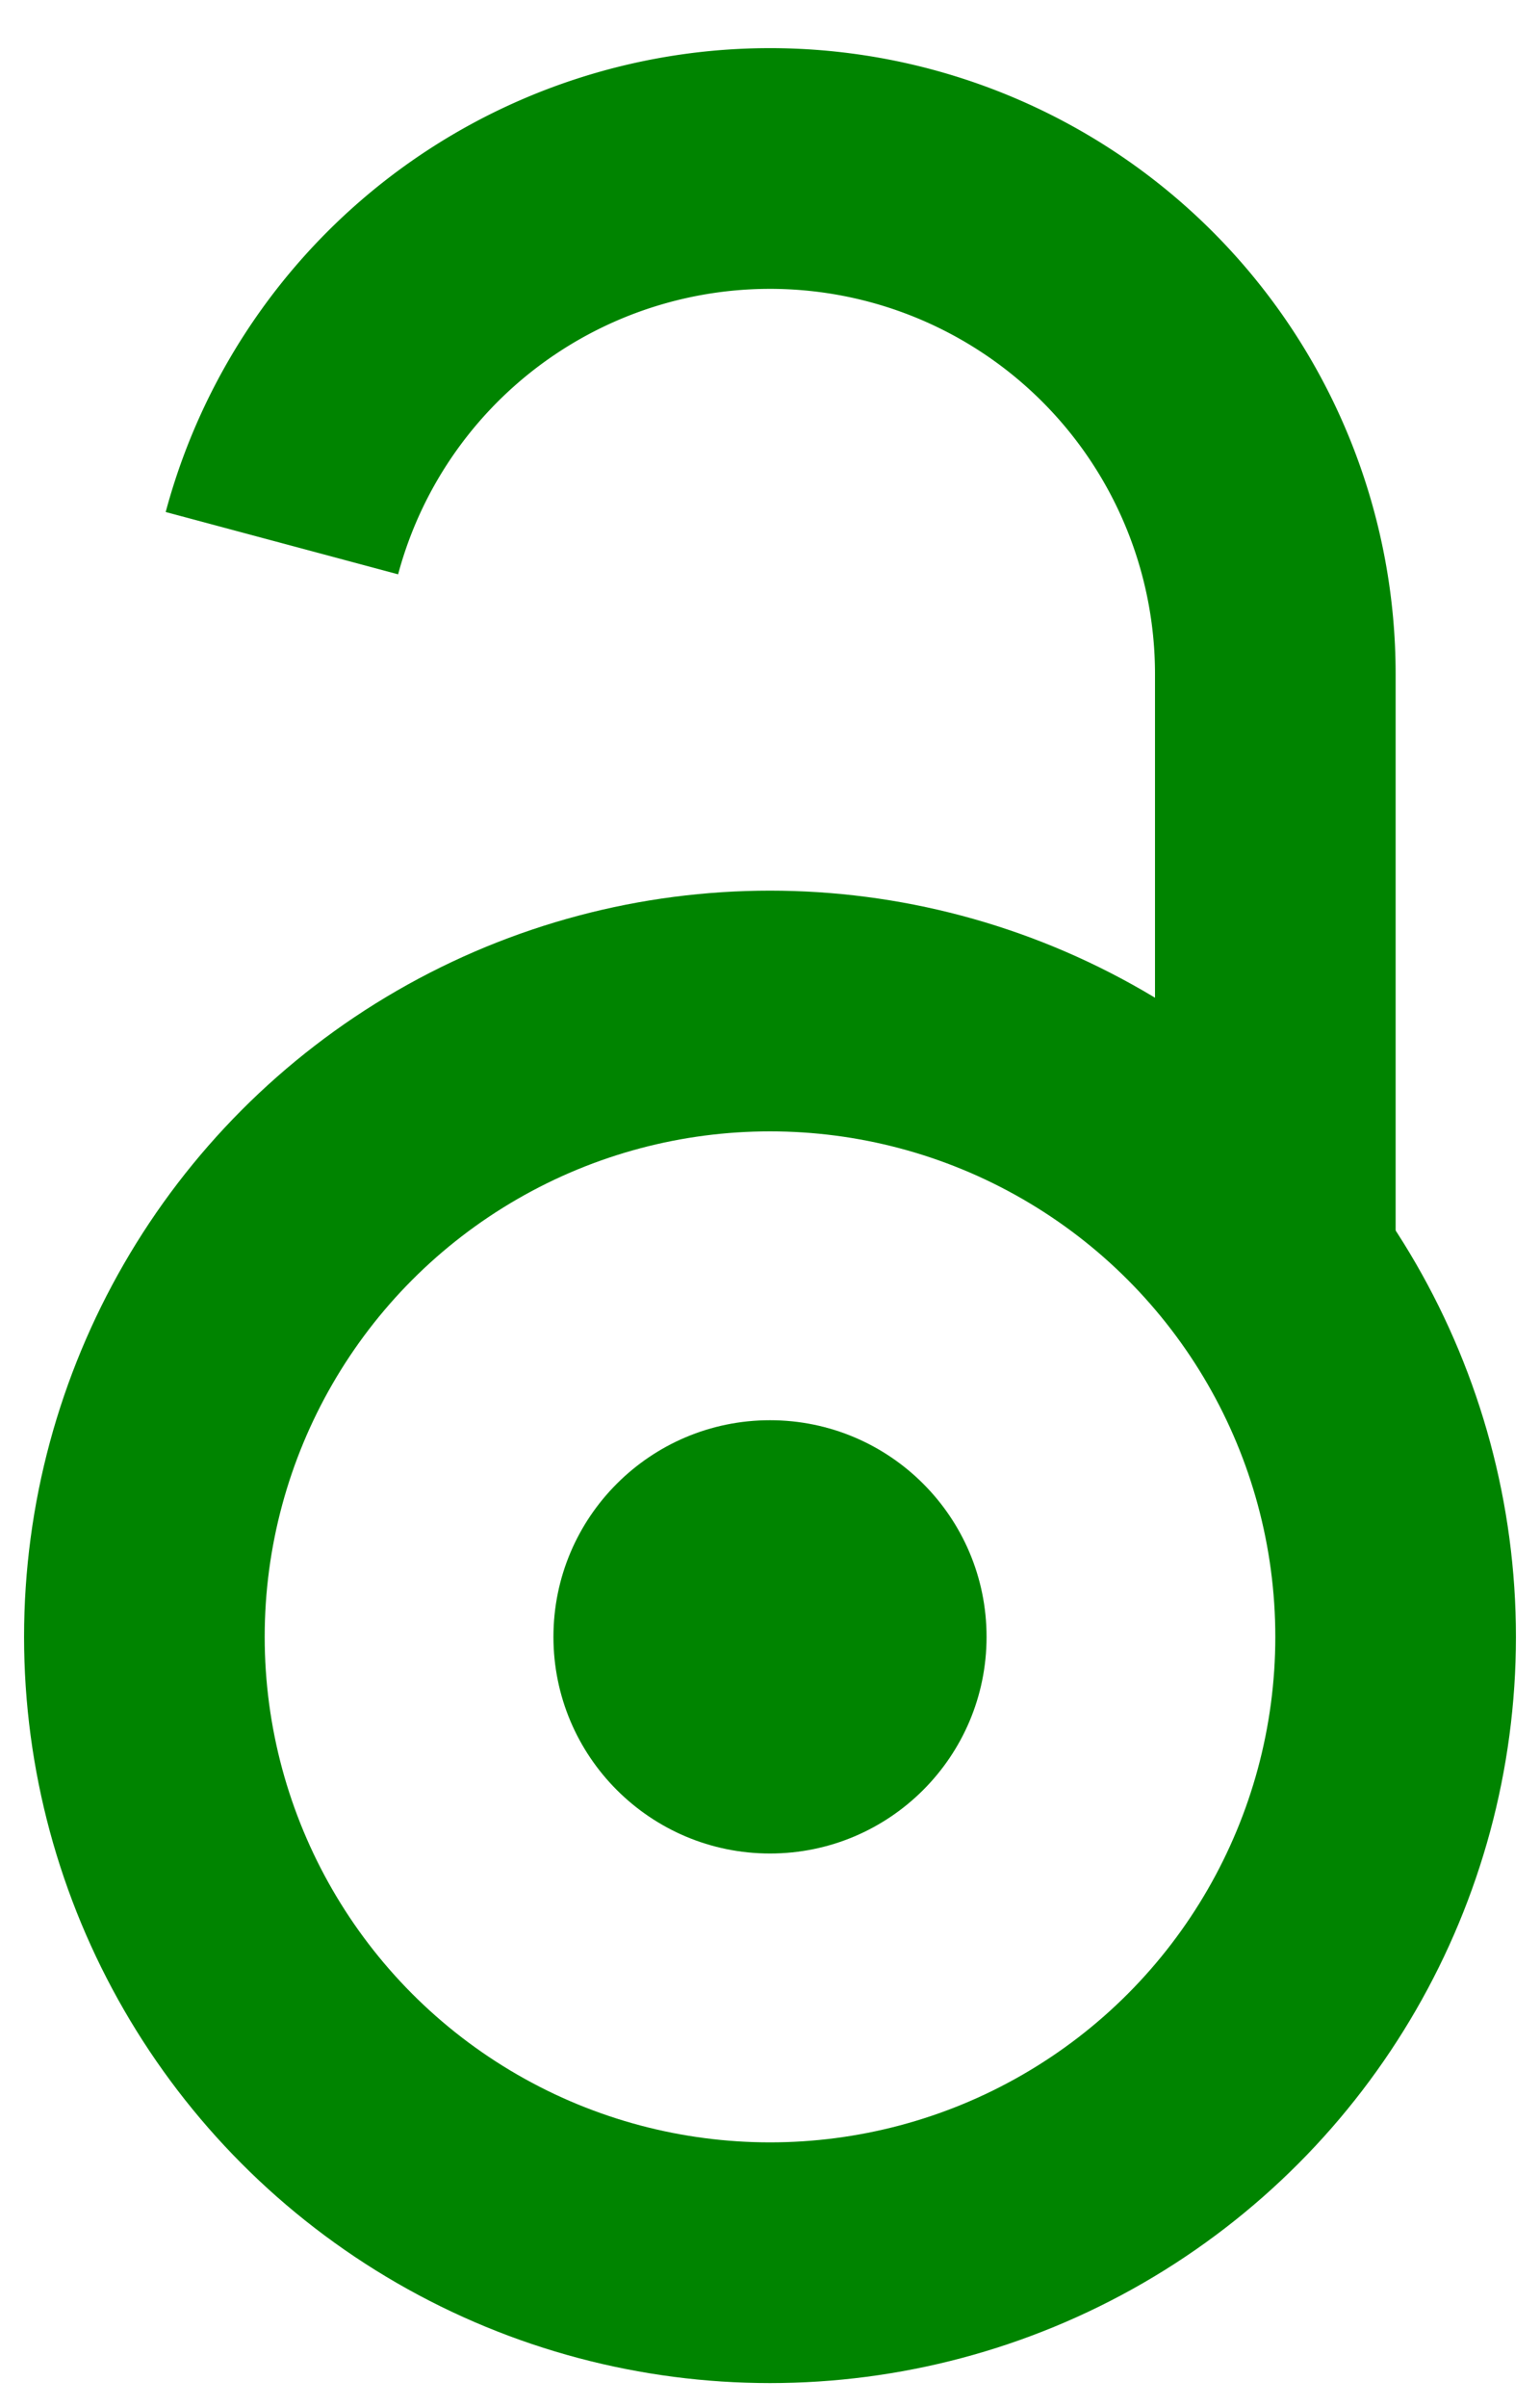 <?xml version="1.0" encoding="utf-8"?>
<!DOCTYPE svg PUBLIC "-//W3C//DTD SVG 1.1//EN" "http://www.w3.org/Graphics/SVG/1.1/DTD/svg11.dtd">
<svg width="640" height="1000" xmlns="http://www.w3.org/2000/svg">
	<title>free-to-read lock</title>
	<g id="shackle">
		<path stroke-width="100" stroke="#008400" fill="none" id="svg_1" d="m530,540l0,-260a210,210 0 0 0 -412.844,-54.352"/>
	</g>
	<g id="body">
		<circle fill="none" stroke="#008400" stroke-width="100" cx="320" cy="680" r="260"/>
		<circle fill="#008400" cx="320" cy="680" r="90"/>
	</g>
</svg>
